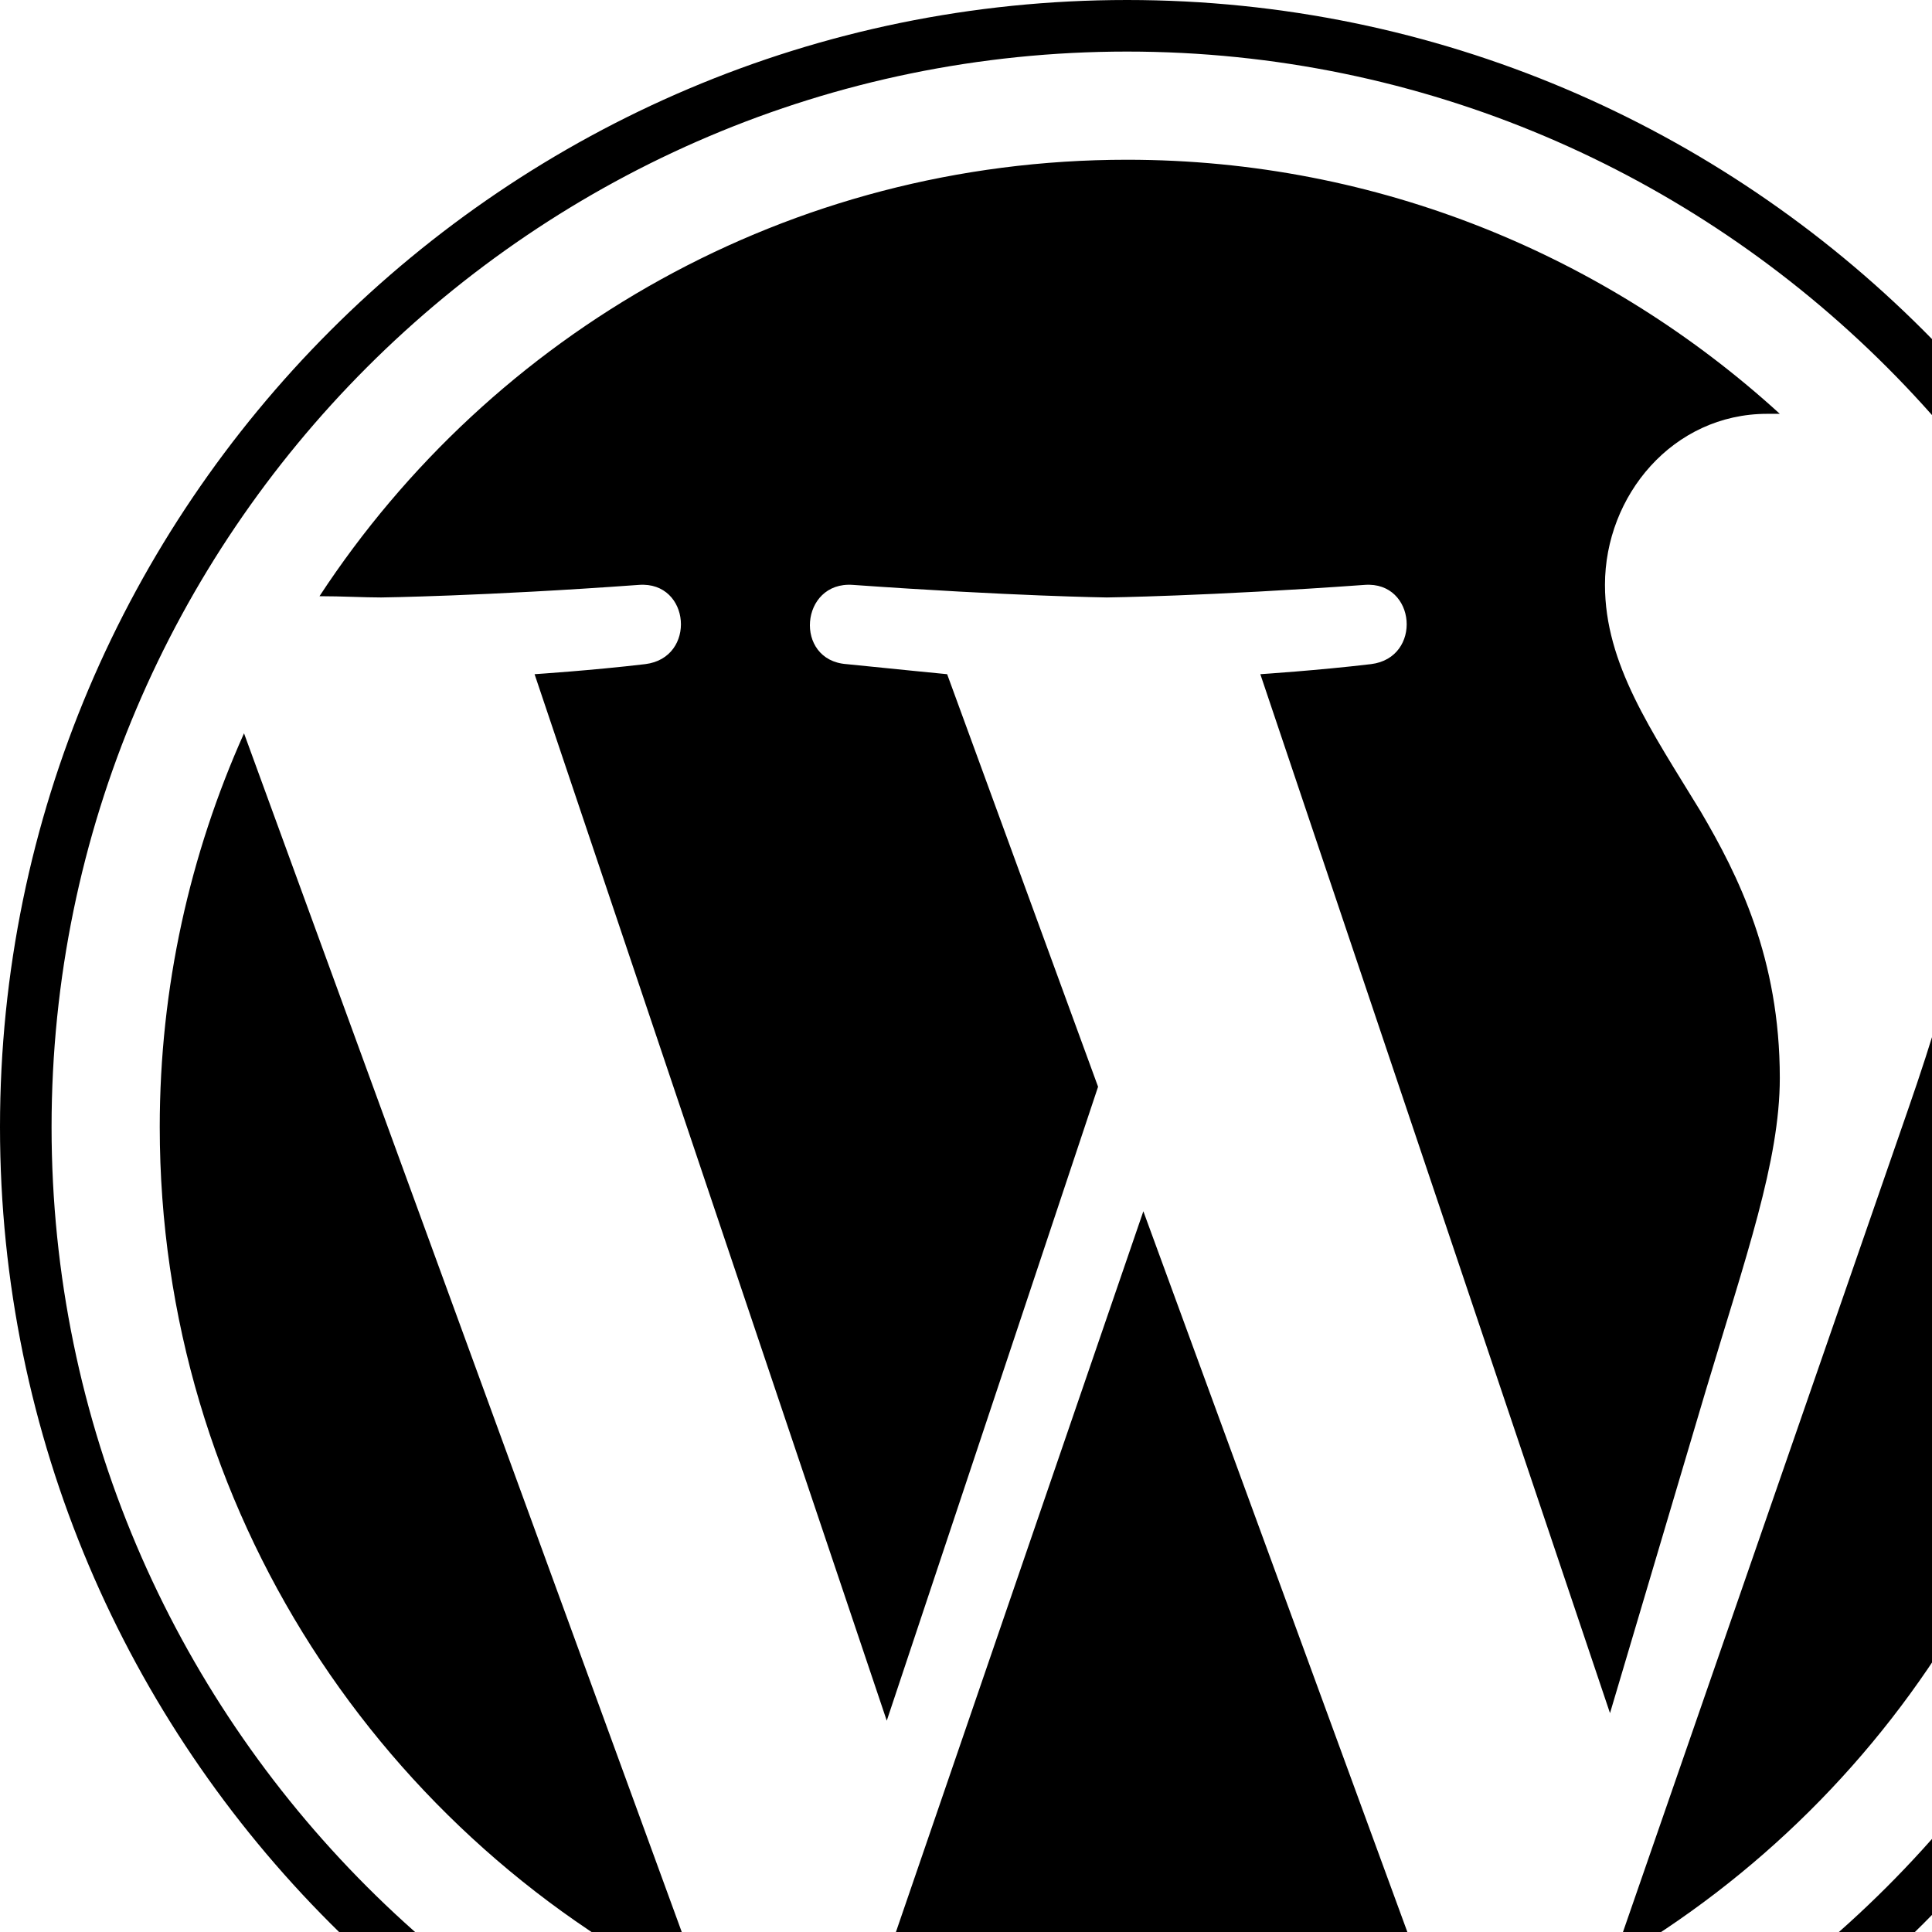 <svg width="1536" height="1536" xmlns="http://www.w3.org/2000/svg">
    <path d="M127 896c0-111 24-217 67-313l367 1005c-257-125-434-388-434-692zm1288-39c0 66-27 142-59 249l-76 256-278-826s46-3 88-8c41-5 36-66-5-63-125 9-205 10-205 10s-75-1-202-10c-42-3-47 60-5 63 39 4 80 8 80 8l120 328-168 504-280-832s46-3 88-8c41-5 36-66-5-63-124 9-205 10-205 10-14 0-31-1-49-1 137-209 373-347 642-347 200 0 382 77 519 202h-10c-75 0-129 65-129 136 0 63 37 116 76 180 30 51 63 117 63 212zM909 963l237 647c1 4 3 8 5 11-80 28-165 44-255 44-75 0-148-11-217-32zm661-436c60 110 95 235 95 369 0 284-154 531-383 664l235-678c39-112 59-198 59-276 0-28-2-54-6-79zM896 0c494 0 896 402 896 896s-402 896-896 896S0 1390 0 896 402 0 896 0zm0 1751c471 0 855-384 855-855S1367 41 896 41 41 425 41 896s384 855 855 855z"/>
</svg>
